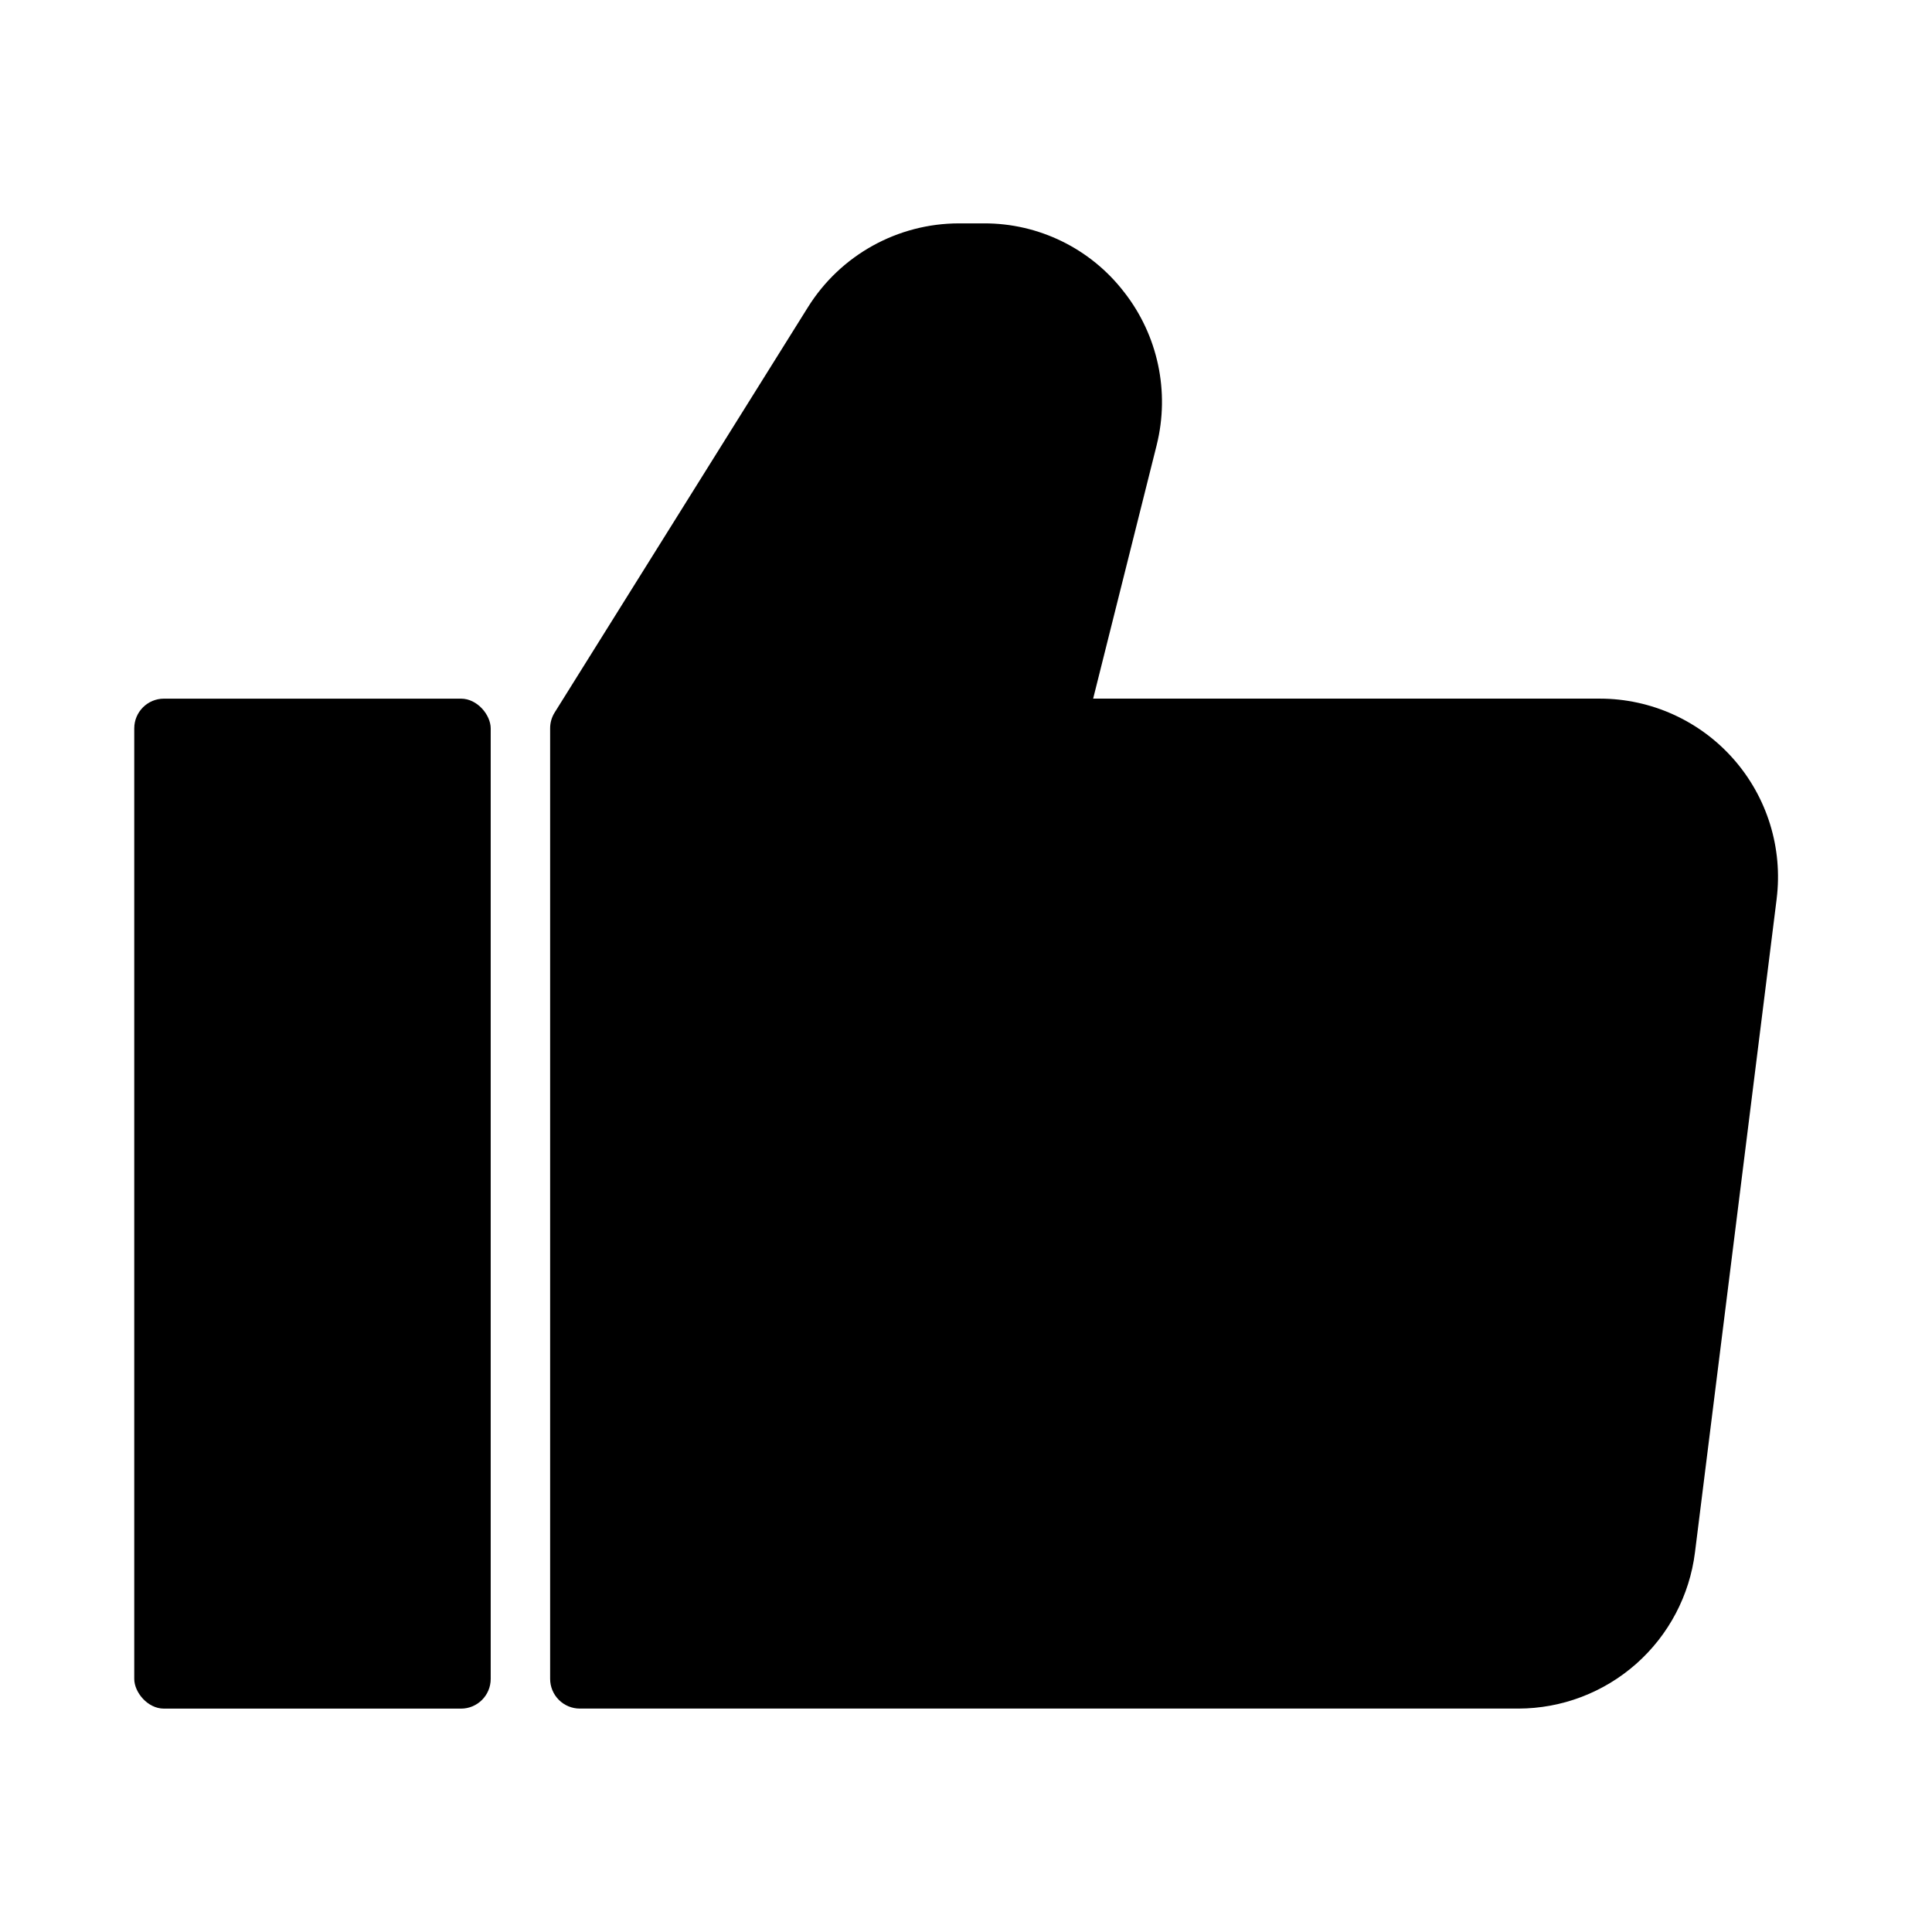 <?xml version="1.0" encoding="UTF-8"?>
<!-- Uploaded to: ICON Repo, www.svgrepo.com, Generator: ICON Repo Mixer Tools -->
<svg fill="#000000" width="800px" height="800px" version="1.1" viewBox="144 144 512 512" xmlns="http://www.w3.org/2000/svg">
 <g>
  <path d="m187.45 329.15h78.719c4.348 0 7.871 4.348 7.871 7.871v251.91c0 4.348-3.523 7.871-7.871 7.871h-78.719c-4.348 0-7.871-4.348-7.871-7.871v-251.91c0-4.348 3.523-7.871 7.871-7.871z"/>
  <path d="m441.88 221.38c-8.879-11.52-22.617-18.242-37.156-18.184h-6.535c-16.289-0.008-31.434 8.383-40.066 22.199l-67.148 107.45c-0.777 1.25-1.188 2.695-1.184 4.172v251.9c0 2.09 0.832 4.09 2.309 5.566 1.473 1.477 3.477 2.309 5.566 2.309h248.68c11.512-0.008 22.625-4.223 31.25-11.848s14.168-18.137 15.59-29.562l21.648-173.18h-0.004c1.672-13.434-2.504-26.934-11.461-37.082s-21.84-15.965-35.375-15.977h-134.3l16.848-67.227h-0.004c3.516-14.125 0.32-29.082-8.656-40.539z"/>
 </g>
</svg>